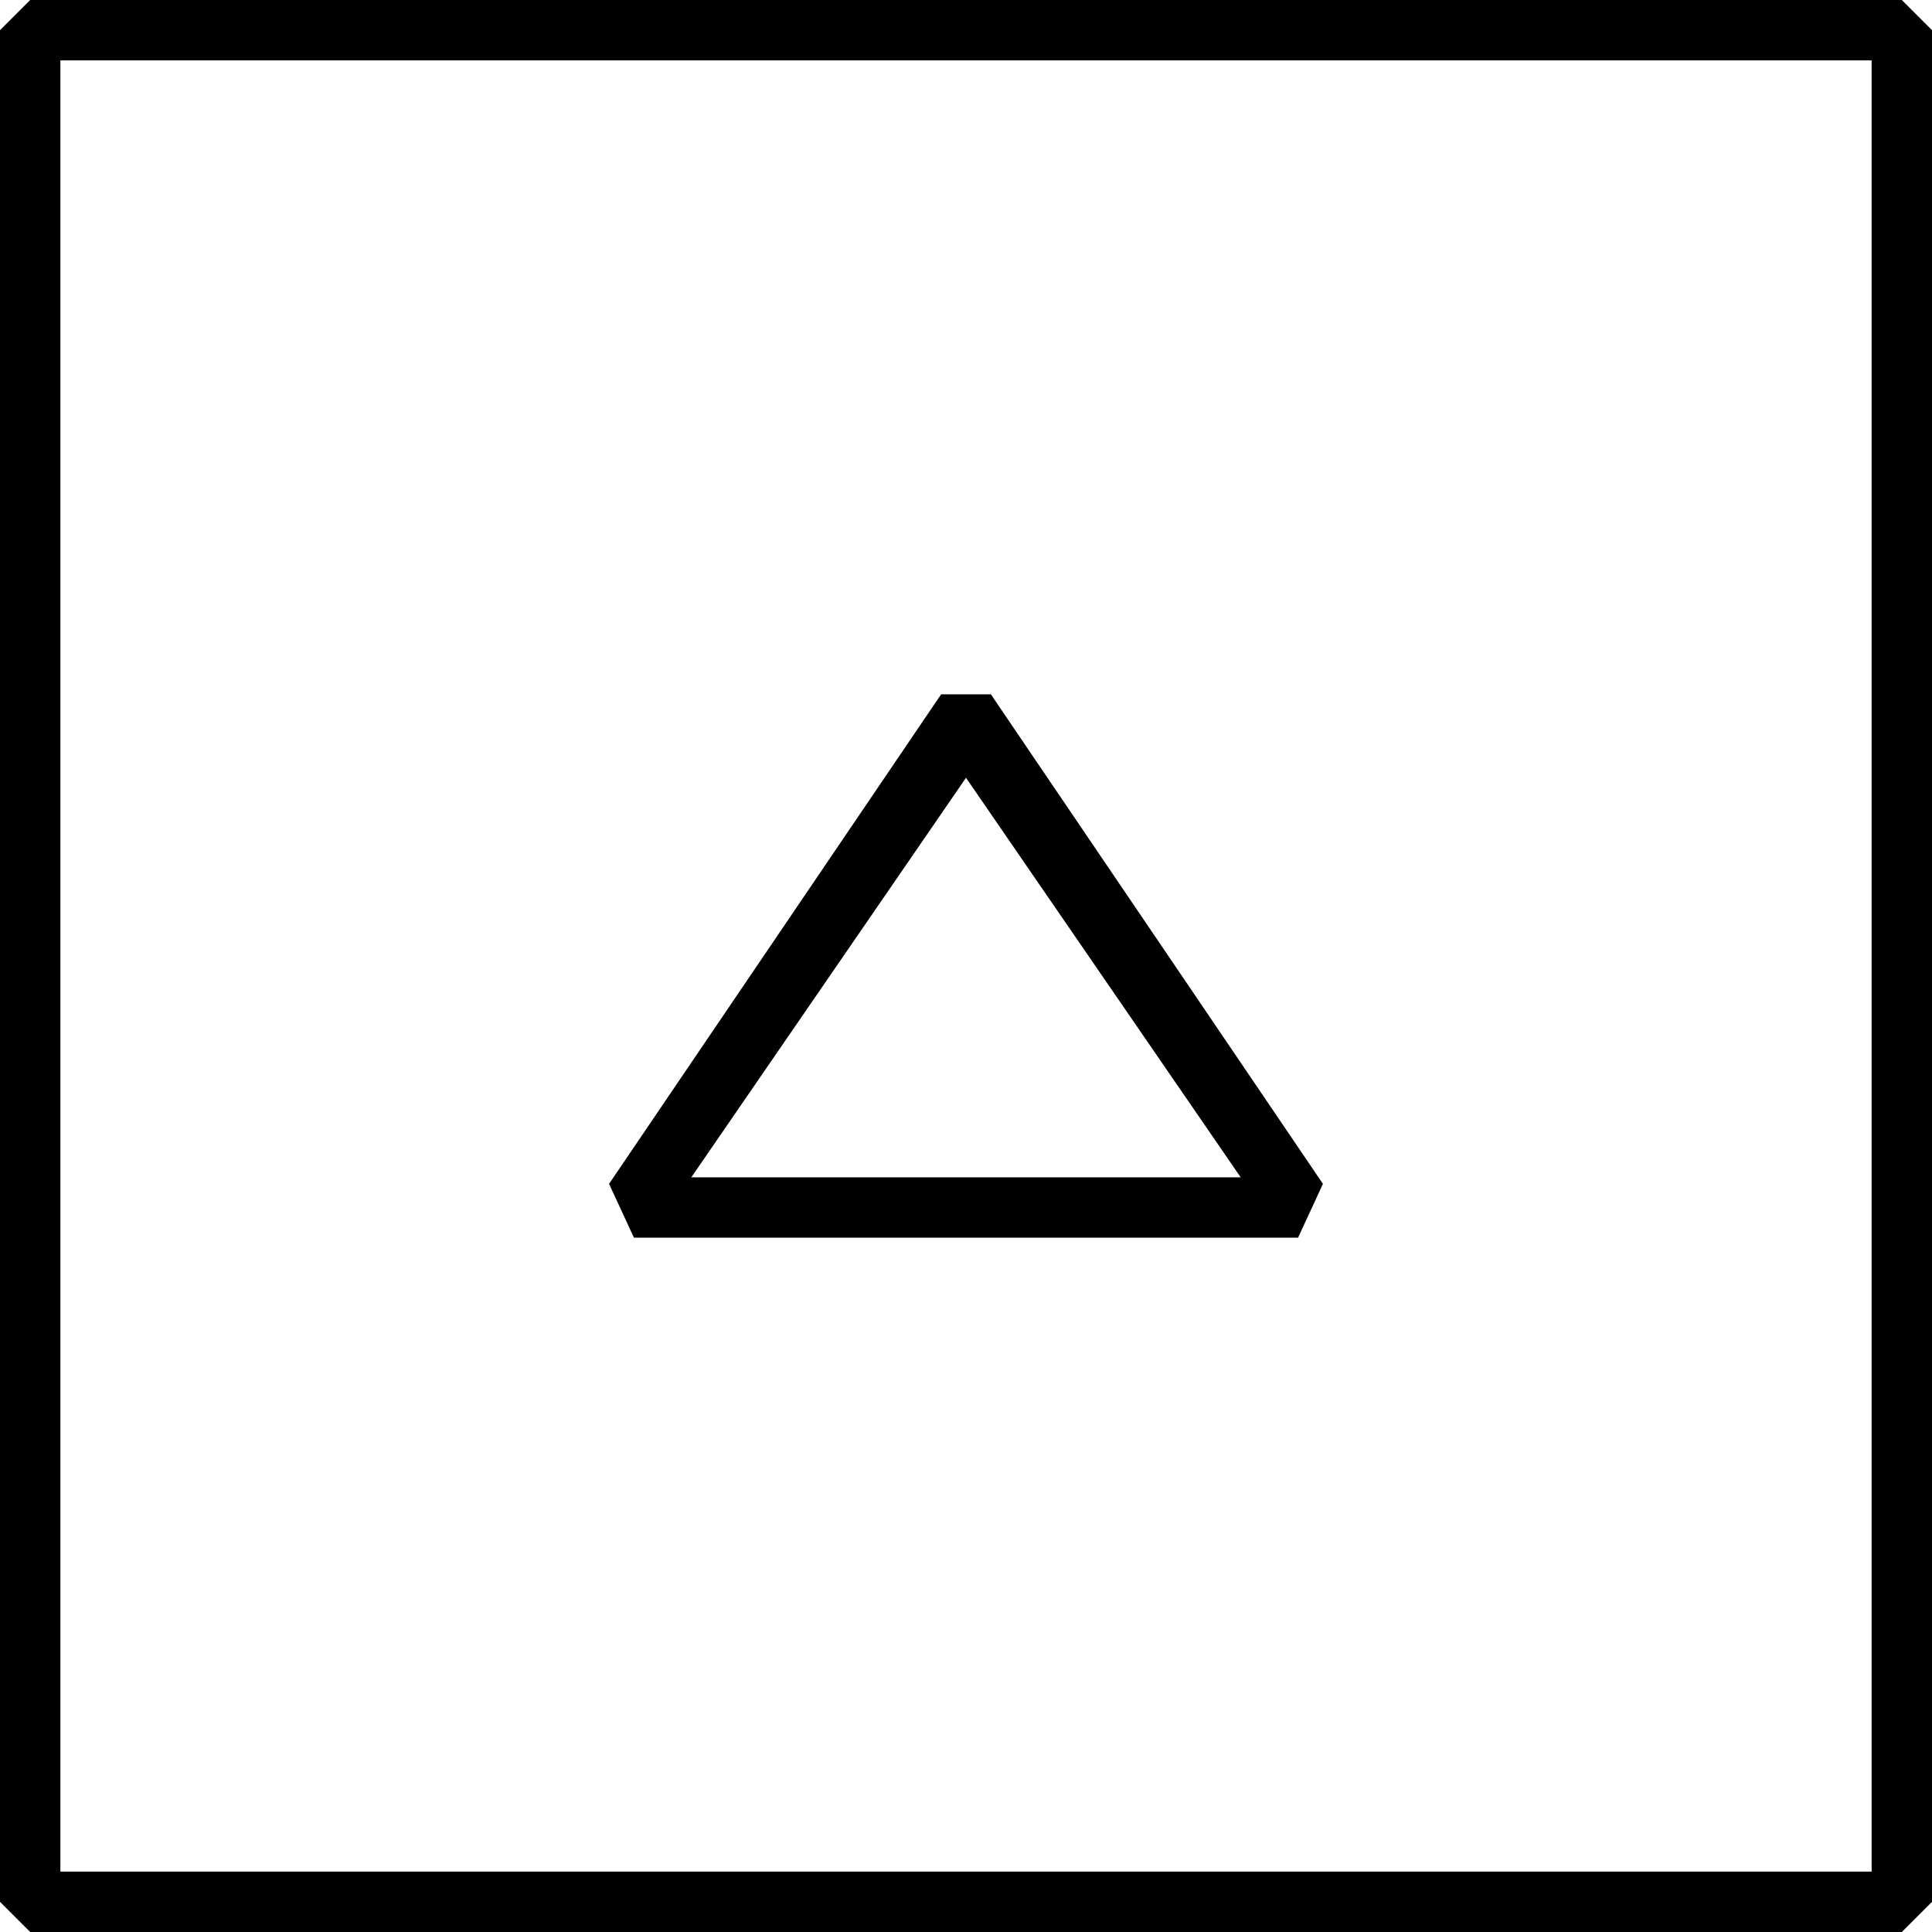 <svg xmlns="http://www.w3.org/2000/svg" width="64" height="64" viewBox="0 0 64 64"><path d="M1 0L0 1v62l1 1h62l1-1V1l-1-1H1zm61 62H2V2h60v60z"/><path d="M43 41l.824-1.783-11-16.217h-1.648l-11 16.217L21 41h22zM32 25.765L41.099 39H22.901L32 25.765z"/></svg>